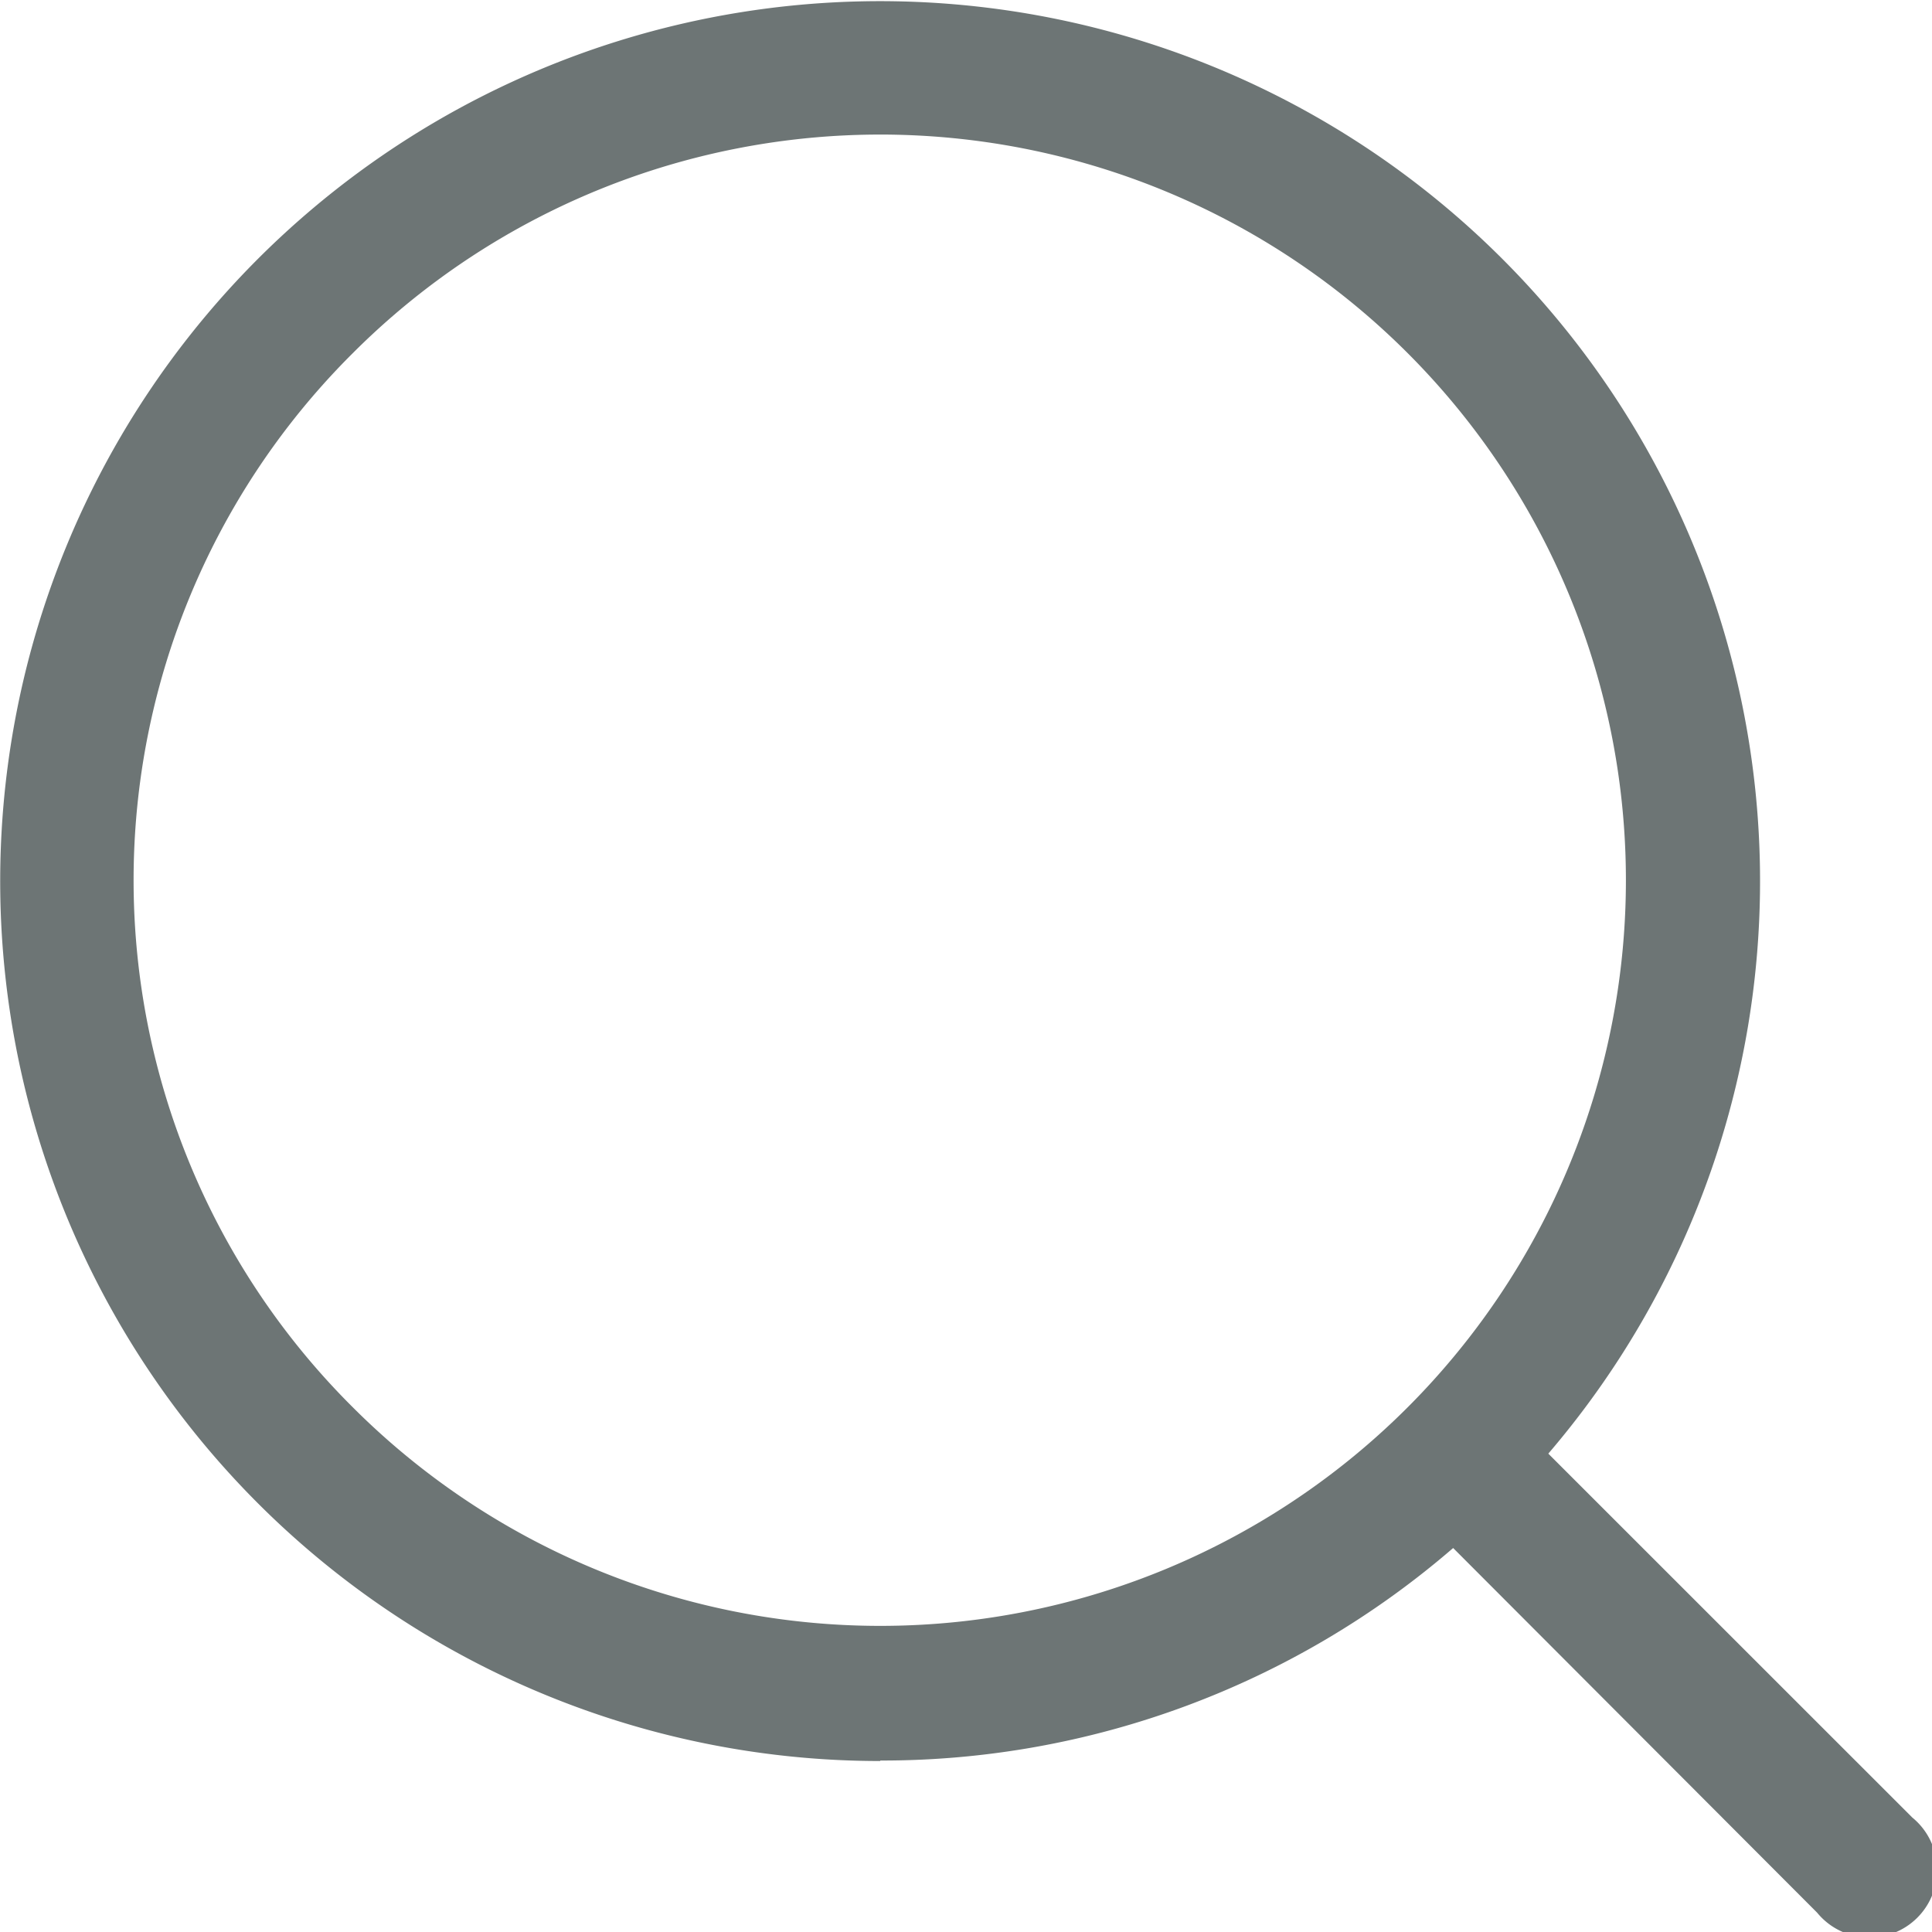 <svg xmlns="http://www.w3.org/2000/svg" width="20" height="20" viewBox="0 0 20 20">
  <path id="lupa" d="M14.113,23.225a9.042,9.042,0,0,0,5.93-2.2L23.811,24.8a.7.7,0,1,0,.985-.985l-3.768-3.767a9.109,9.109,0,1,0-6.916,3.182ZM8.654,8.654a7.719,7.719,0,1,1,0,10.916A7.694,7.694,0,0,1,8.654,8.654Z" transform="translate(-5 -5)" fill="#6D7575"/>
</svg>
